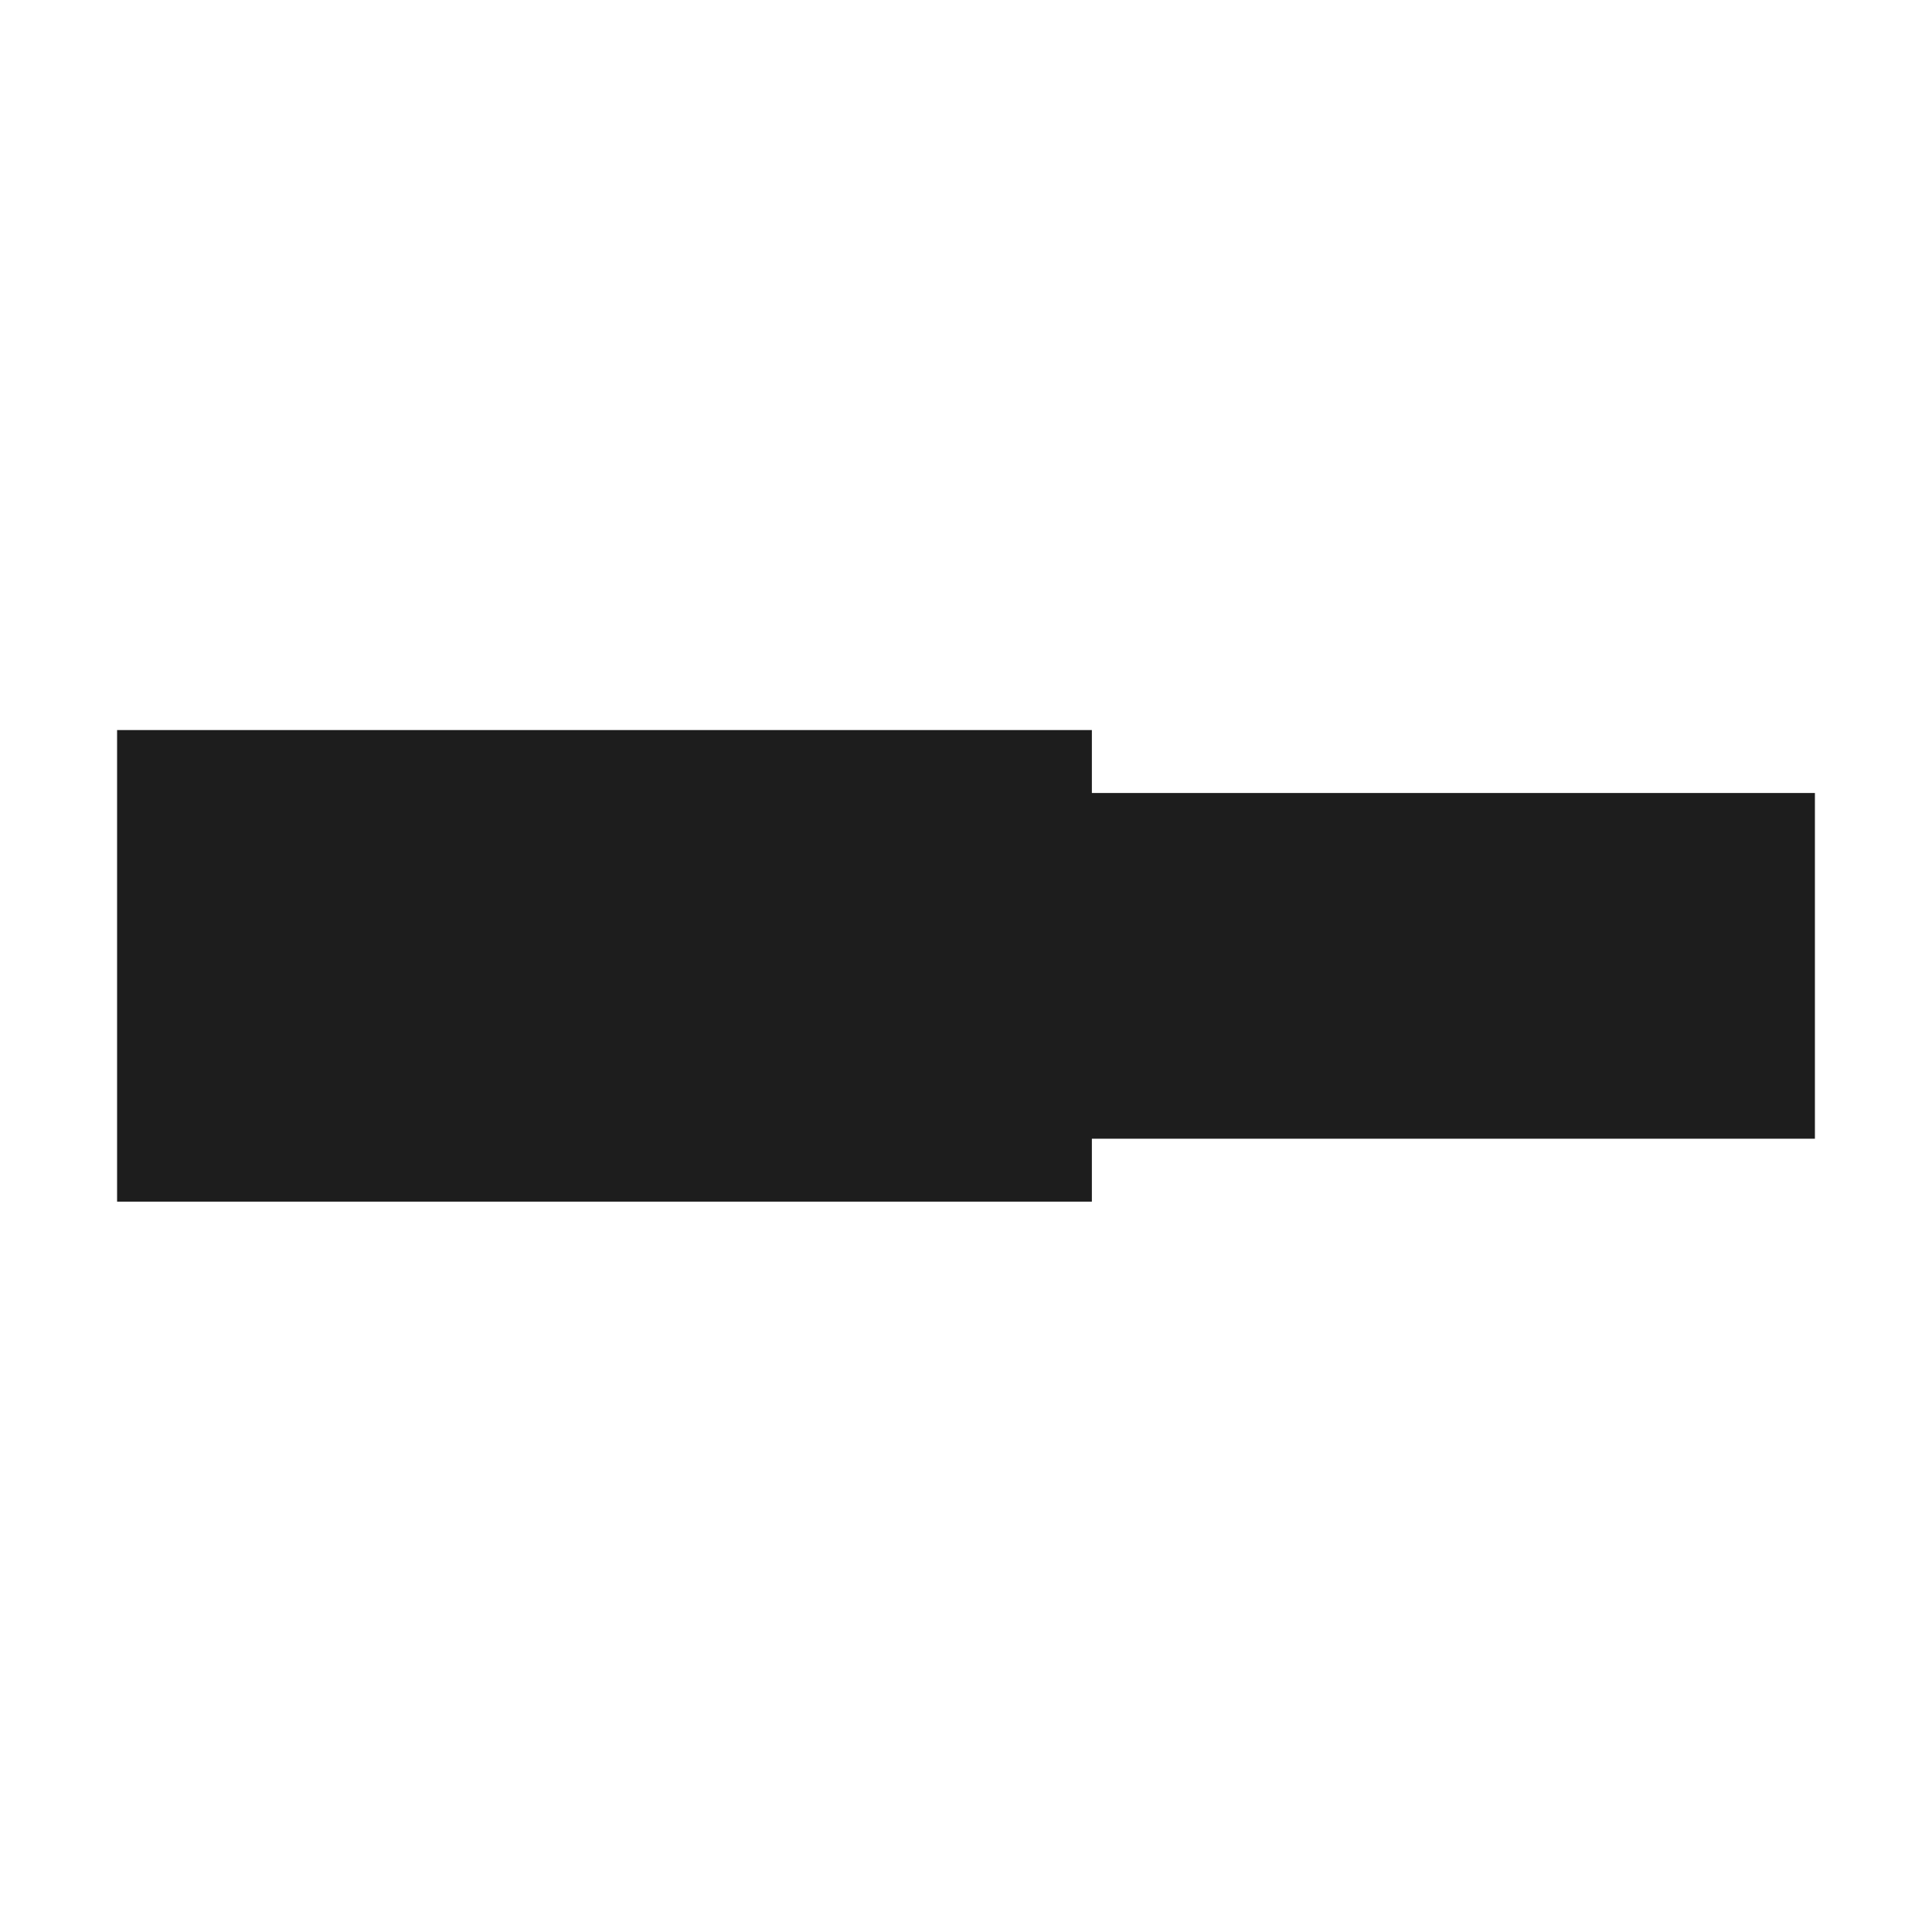 <svg id="图层_1" data-name="图层 1" xmlns="http://www.w3.org/2000/svg" viewBox="0 0 66 66"><defs><style>.cls-1{fill:#1d1d1d;}</style></defs><rect class="cls-1" x="4" y="24.94" width="33.3" height="16.11"/><rect class="cls-1" x="35.15" y="27.09" width="26.85" height="11.81"/></svg>